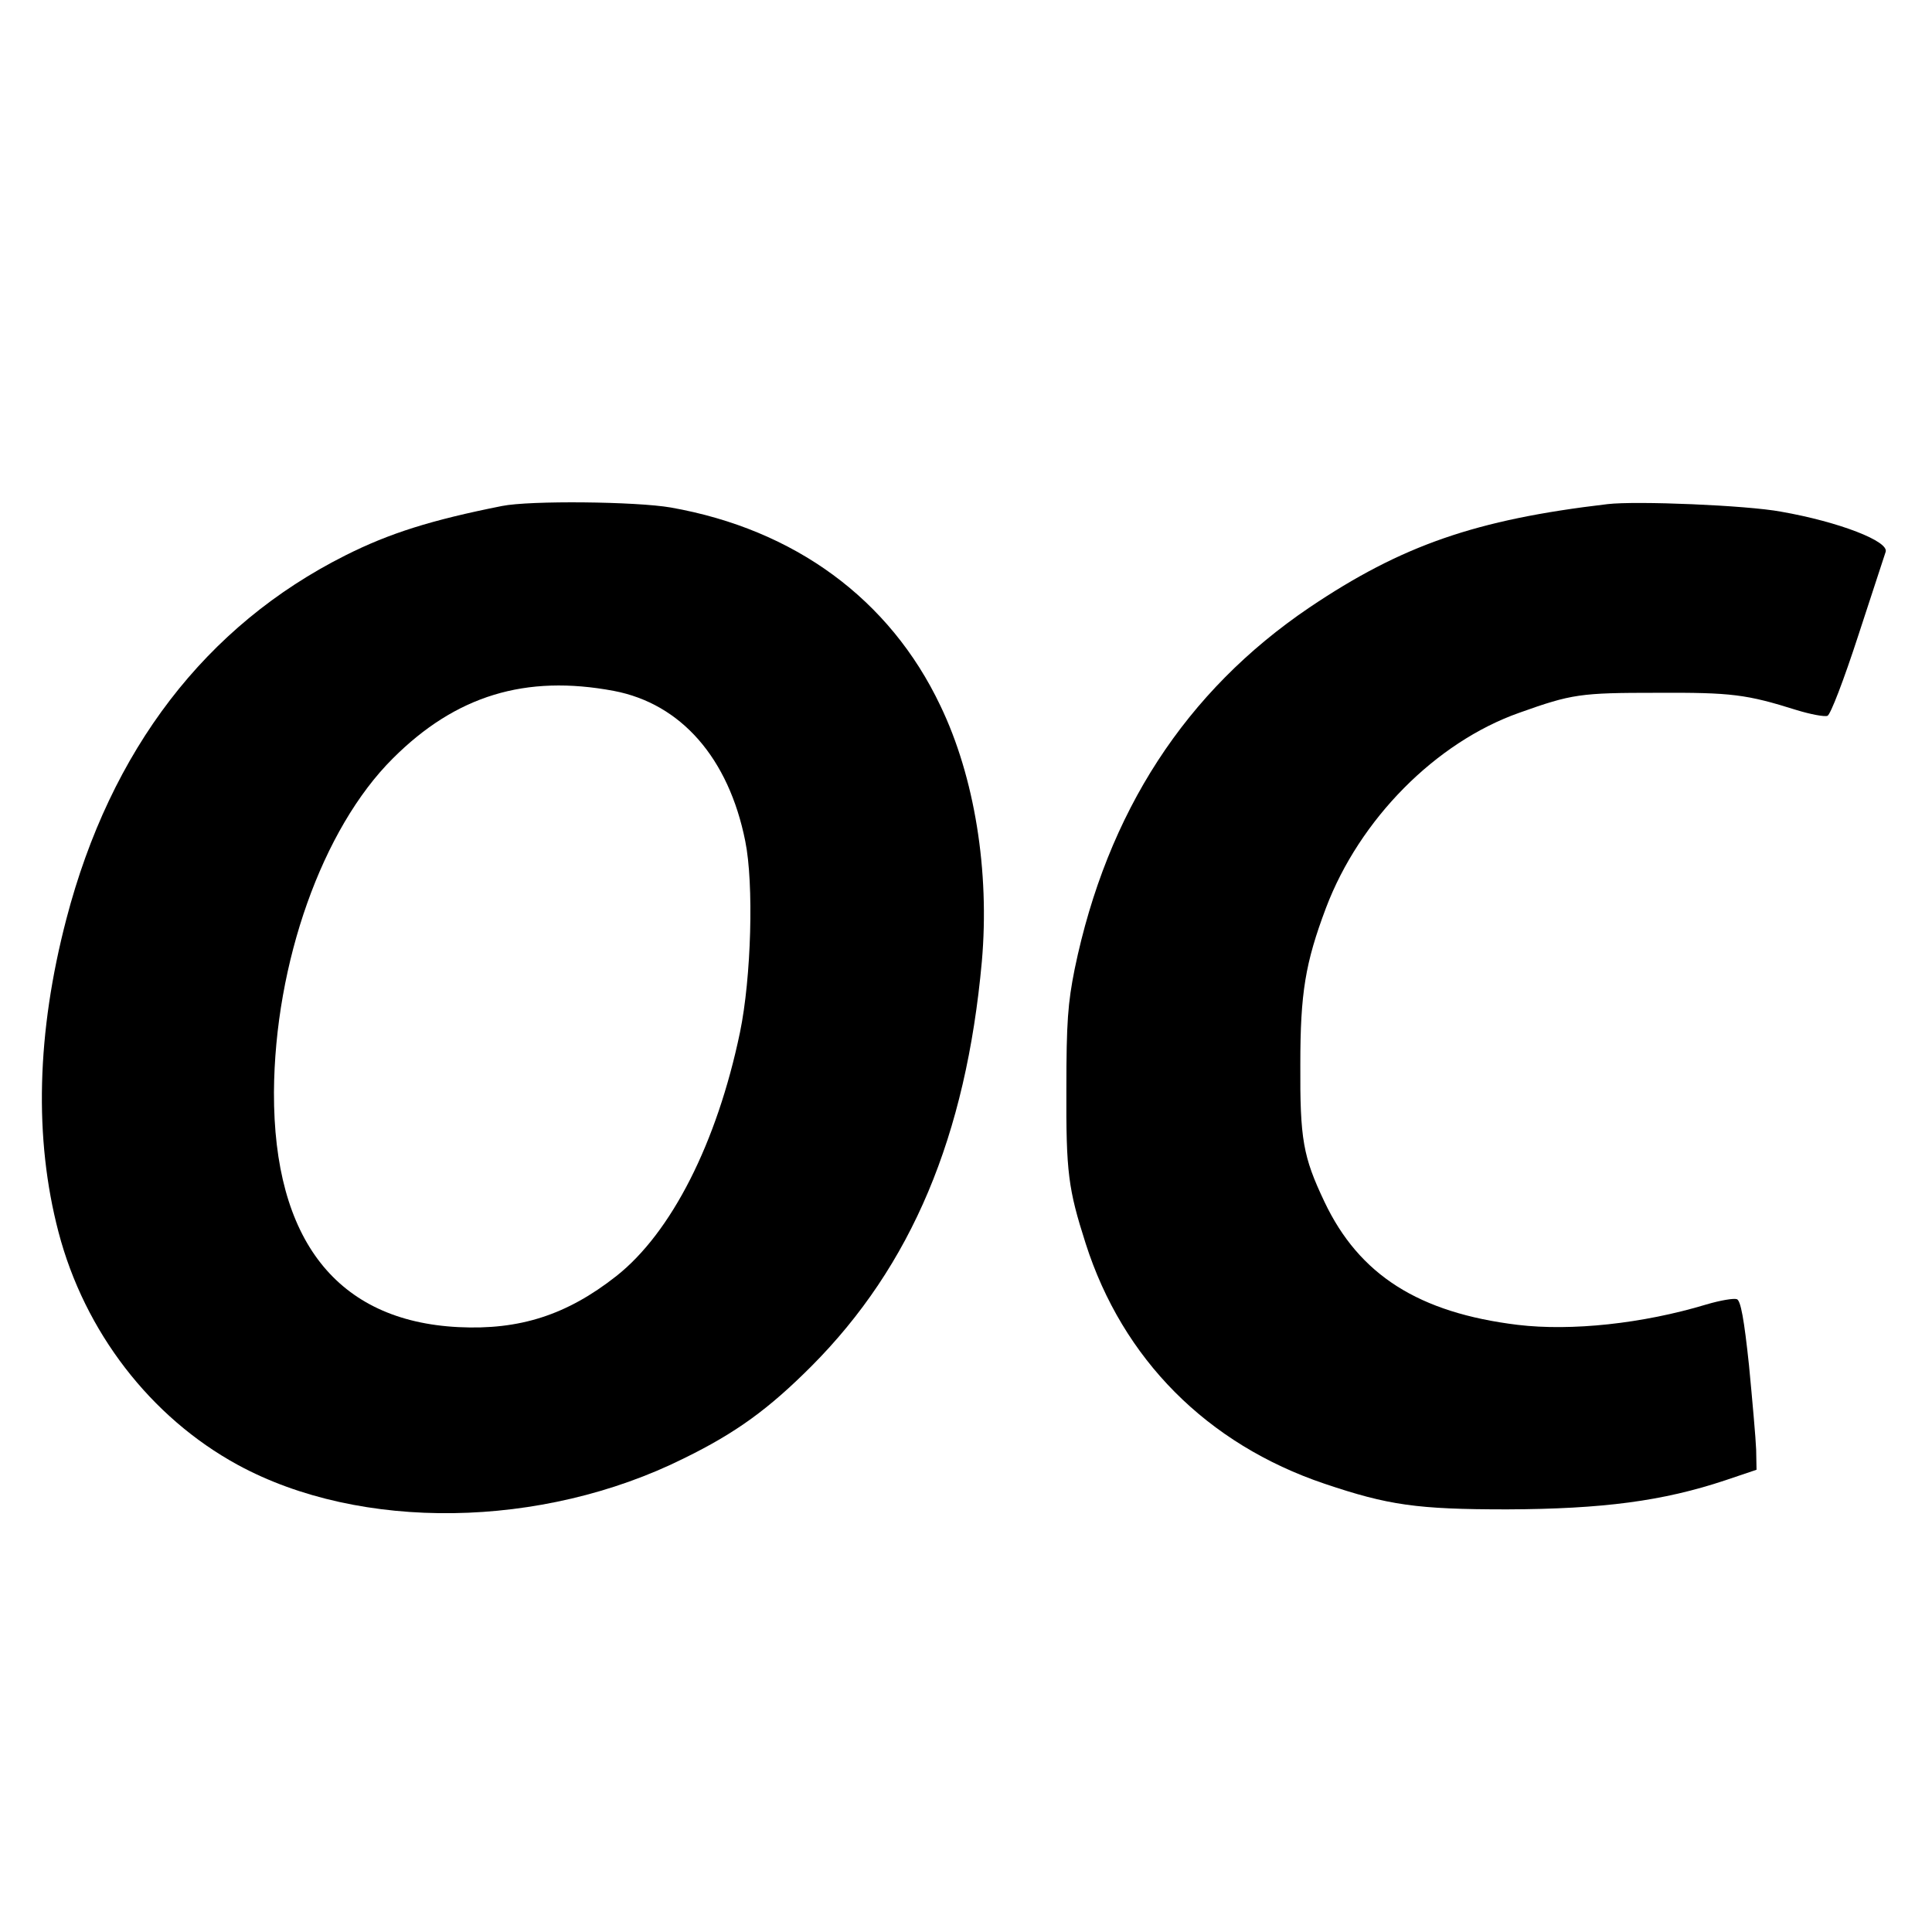 <?xml version="1.0" standalone="no"?>
<!DOCTYPE svg PUBLIC "-//W3C//DTD SVG 20010904//EN"
 "http://www.w3.org/TR/2001/REC-SVG-20010904/DTD/svg10.dtd">
<svg version="1.0" xmlns="http://www.w3.org/2000/svg"
 width="512pt" height="512pt" viewBox="0 0 512 512"
 preserveAspectRatio="xMidYMid meet">
<g transform="translate(0,512) scale(0.1,-0.1)"
fill="#000000" stroke="none">
<path d="M1330 3779 c-186 -37 -298 -72 -415 -131 -370 -186 -622 -515 -739
-963 -79 -302 -86 -582 -21 -830 69 -264 244 -491 475 -617 325 -177 806 -170
1182 17 139 68 225 131 338 244 266 267 410 610 452 1073 21 239 -19 489 -110
678 -134 282 -386 467 -714 525 -92 16 -374 19 -448 4z m297 -490 c178 -34
304 -178 348 -398 23 -113 16 -362 -14 -507 -61 -293 -182 -531 -328 -646
-131 -103 -256 -143 -418 -135 -322 16 -490 231 -489 622 2 343 128 699 315
885 167 167 352 223 586 179z"/>
<path d="M4260 3784 c-349 -41 -545 -109 -790 -274 -328 -222 -536 -542 -622
-958 -18 -90 -22 -141 -22 -317 -1 -222 5 -266 51 -410 98 -307 322 -532 633
-637 169 -57 245 -68 484 -68 254 1 413 22 578 77 l83 28 -1 53 c-1 29 -10
130 -19 224 -13 123 -22 171 -32 175 -8 3 -44 -3 -81 -14 -169 -51 -358 -71
-500 -54 -262 32 -420 132 -512 326 -57 120 -65 166 -64 365 0 188 13 268 68
414 89 235 291 439 512 517 140 50 162 53 364 53 200 1 238 -4 372 -46 36 -11
73 -18 81 -15 8 3 43 94 82 214 37 114 70 213 72 220 11 28 -123 80 -277 107
-91 17 -384 29 -460 20z"/>
</g>
</svg>
